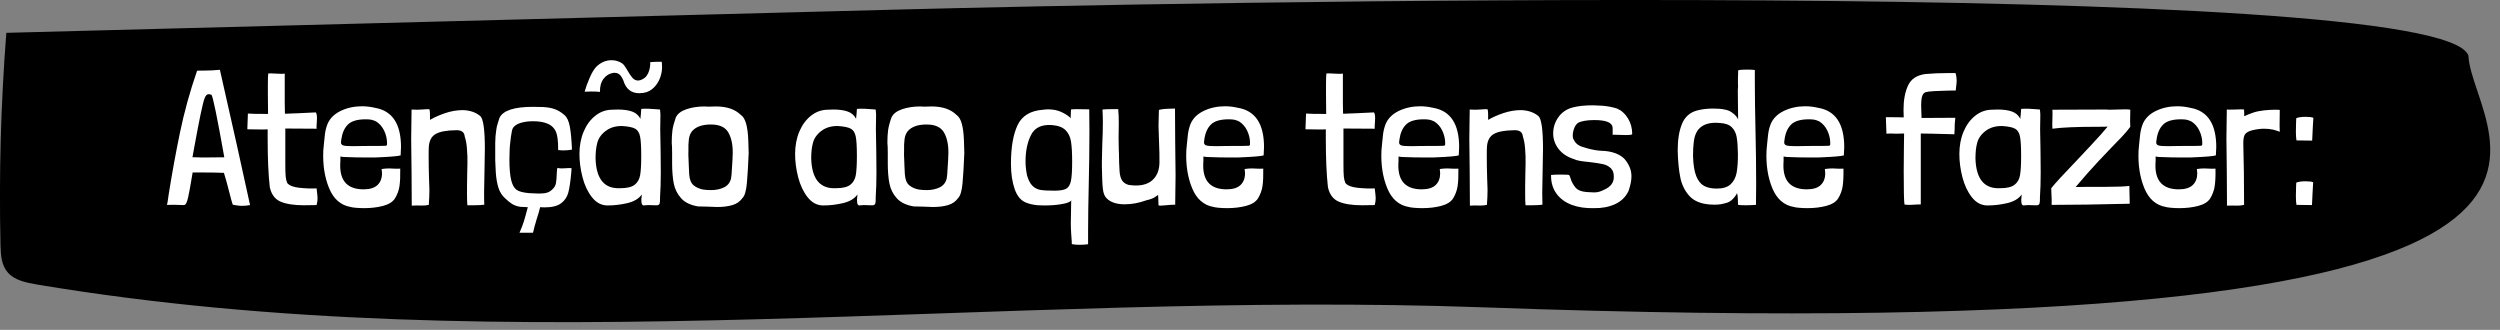 <?xml version="1.0" encoding="UTF-8" standalone="no"?>
<!DOCTYPE svg PUBLIC "-//W3C//DTD SVG 1.1//EN" "http://www.w3.org/Graphics/SVG/1.1/DTD/svg11.dtd">
<svg width="100%" height="100%" viewBox="0 0 144 19" version="1.1" xmlns="http://www.w3.org/2000/svg" xmlns:xlink="http://www.w3.org/1999/xlink" xml:space="preserve" xmlns:serif="http://www.serif.com/" style="fill-rule:evenodd;clip-rule:evenodd;stroke-linejoin:round;stroke-miterlimit:2;">
    <rect x="0" y="0" width="144" height="19" fill="#808080" stroke="none"/>
    <g transform="matrix(1,0,0,1,-1204.55,-283.778)">
        <g transform="matrix(1,0,0,1,797.244,0)">
            <g transform="matrix(1,0,0,1,549.486,300.191)">
                <path d="M0,-13.211C0.225,-8.439 14.19,3.854 -56.726,1.29C-84.541,0.284 -112.652,4.563 -140.037,-0.023C-140.651,-0.126 -141.316,-0.259 -141.715,-0.699C-142.102,-1.125 -142.137,-1.727 -142.15,-2.282C-142.244,-6.364 -142.132,-10.45 -141.815,-14.522L-90.146,-15.87C-76.215,-16.233 -1.583,-17.774 0,-13.211" style="fill-rule:nonzero;"/>
            </g>
        </g>
        <g transform="matrix(1,0,0,1,797.244,0)">
            <path d="M419.972,287.799C419.662,287.828 419.364,287.843 419.077,287.843L418.833,287.843C418.76,287.843 418.701,287.847 418.657,287.854C418.244,289.048 417.914,290.243 417.667,291.44C417.421,292.638 417.205,293.818 417.021,294.982C416.977,295.329 416.944,295.524 416.921,295.568L416.921,295.579L417.043,295.579C417.227,295.572 417.391,295.572 417.535,295.579C417.678,295.587 417.776,295.59 417.828,295.59C417.887,295.59 417.923,295.587 417.938,295.579C418.012,295.565 418.078,295.426 418.137,295.165C418.196,294.903 418.259,294.57 418.325,294.165C418.377,293.87 418.402,293.719 418.402,293.712L418.867,293.712C419.419,293.712 419.865,293.719 420.204,293.734C420.292,294.014 420.392,294.371 420.502,294.806C420.591,295.167 420.661,295.421 420.712,295.568L420.723,295.568C420.775,295.583 420.859,295.598 420.977,295.612C421.066,295.627 421.151,295.635 421.232,295.635C421.394,295.635 421.552,295.62 421.707,295.59L421.707,295.579C421.279,293.597 420.701,291.004 419.972,287.799ZM418.966,292.85C418.878,292.842 418.76,292.838 418.612,292.838L418.391,292.838L418.491,292.286C418.631,291.52 418.752,290.886 418.855,290.385C418.959,289.884 419.04,289.562 419.099,289.418C419.158,289.274 419.231,289.203 419.32,289.203C419.364,289.203 419.419,289.214 419.485,289.236C419.566,289.317 419.813,290.518 420.226,292.838C419.857,292.846 419.438,292.85 418.966,292.85Z" style="fill:white;fill-rule:nonzero;"/>
            <path d="M423.707,288.02C423.67,288.027 423.611,288.031 423.53,288.031L423.232,288.02C423.018,288.005 422.86,288.002 422.757,288.009C422.742,288.134 422.735,288.352 422.735,288.661L422.735,289.18L422.746,290.341C422.134,290.341 421.747,290.333 421.585,290.319L421.552,291.225L422.392,291.236C422.569,291.236 422.679,291.232 422.723,291.225L422.723,291.755C422.723,292.905 422.764,293.837 422.845,294.551C422.933,294.971 423.14,295.251 423.464,295.391C423.788,295.531 424.238,295.601 424.812,295.601C425.144,295.601 425.387,295.598 425.542,295.59C425.578,295.458 425.597,295.325 425.597,295.192C425.597,295.111 425.578,294.924 425.542,294.629C425.247,294.644 424.921,294.633 424.564,294.596C424.206,294.559 423.969,294.467 423.851,294.319C423.807,294.216 423.777,294.095 423.762,293.955C423.748,293.815 423.74,293.579 423.74,293.247L423.74,291.181C424.138,291.188 424.739,291.192 425.542,291.192C425.534,291.118 425.538,291 425.553,290.838L425.564,290.584C425.564,290.422 425.542,290.311 425.497,290.252C424.79,290.289 424.197,290.315 423.718,290.33L423.707,289.711L423.707,288.02Z" style="fill:white;fill-rule:nonzero;"/>
            <path d="M426.912,292.794C427,292.816 427.137,292.827 427.321,292.827C427.601,292.842 428.032,292.85 428.614,292.85C428.887,292.85 429.063,292.846 429.144,292.838C429.83,292.809 430.242,292.772 430.382,292.728C430.397,292.522 430.404,292.363 430.404,292.253C430.404,290.912 429.903,290.157 428.901,289.987C428.643,289.928 428.397,289.899 428.161,289.899C427.711,289.899 427.303,289.987 426.934,290.164C426.566,290.341 426.312,290.591 426.172,290.916C426.098,291.107 426.048,291.302 426.022,291.501C425.997,291.7 425.976,291.894 425.962,292.081C425.947,292.269 425.936,292.393 425.928,292.452C425.892,293.262 426.002,293.982 426.26,294.612C426.518,295.242 426.934,295.605 427.509,295.701C427.546,295.716 427.64,295.73 427.791,295.745C427.942,295.76 428.106,295.767 428.282,295.767C428.673,295.767 429.032,295.725 429.36,295.64C429.688,295.555 429.918,295.413 430.051,295.215C430.191,294.986 430.279,294.747 430.316,294.496C430.353,294.246 430.367,293.91 430.36,293.491C430.279,293.498 430.207,293.5 430.145,293.496C430.082,293.492 430.029,293.491 429.984,293.491C429.925,293.483 429.837,293.479 429.719,293.479C429.586,293.479 429.443,293.491 429.288,293.513C429.303,293.631 429.31,293.712 429.31,293.756C429.31,294.043 429.224,294.27 429.05,294.435C428.877,294.601 428.61,294.684 428.249,294.684C427.35,294.684 426.901,294.227 426.901,293.314L426.912,292.993L426.912,292.794ZM429.598,292.087C429.598,292.116 429.592,292.137 429.581,292.148C429.57,292.159 429.546,292.168 429.509,292.175C429.421,292.183 429.023,292.186 428.316,292.186C428.124,292.194 427.892,292.197 427.619,292.197C427.339,292.197 427.157,292.183 427.072,292.153C426.988,292.124 426.945,292.065 426.945,291.976C426.945,291.947 426.953,291.888 426.967,291.8C427.019,291.431 427.146,291.148 427.349,290.949C427.551,290.75 427.892,290.65 428.371,290.65C428.496,290.65 428.599,290.658 428.68,290.672C428.761,290.687 428.857,290.72 428.968,290.772C429.167,290.897 429.319,291.07 429.426,291.291C429.533,291.512 429.59,291.737 429.598,291.965L429.598,292.087Z" style="fill:white;fill-rule:nonzero;"/>
            <path d="M432.051,290.098C432.051,290.076 432.014,290.065 431.94,290.065C431.882,290.065 431.823,290.068 431.764,290.076C431.705,290.083 431.653,290.087 431.609,290.087C431.535,290.094 431.439,290.098 431.322,290.098C431.204,290.098 431.101,290.094 431.012,290.087C430.997,290.853 430.99,291.413 430.99,291.766C430.99,292.201 430.997,292.853 431.012,293.723L431.023,295.623C431.089,295.616 431.182,295.612 431.299,295.612C431.358,295.612 431.456,295.614 431.592,295.618C431.729,295.622 431.867,295.609 432.007,295.579L432.007,295.535C432.029,295.248 432.04,294.968 432.04,294.695C432.04,294.563 432.033,294.356 432.018,294.076C432.003,293.605 431.996,293.163 431.996,292.75C431.996,292.485 431.999,292.304 432.007,292.209C432.036,291.862 432.171,291.623 432.41,291.49C432.65,291.358 433.023,291.288 433.532,291.28C433.871,291.258 434.051,291.376 434.073,291.634C434.14,291.833 434.182,292.061 434.2,292.319C434.219,292.577 434.228,292.728 434.228,292.772C434.235,292.978 434.232,293.321 434.217,293.8L434.206,294.507L434.206,294.982C434.206,295.277 434.213,295.483 434.228,295.601L434.593,295.601C434.858,295.601 435.061,295.59 435.201,295.568C435.193,295.428 435.19,295.196 435.19,294.872C435.19,294.621 435.197,294.216 435.212,293.656C435.226,293.067 435.234,292.632 435.234,292.352C435.234,291.247 435.145,290.617 434.969,290.462C434.711,290.249 434.379,290.135 433.974,290.12C433.635,290.12 433.296,290.177 432.957,290.291C432.618,290.405 432.324,290.536 432.073,290.683L432.073,290.407C432.073,290.282 432.066,290.179 432.051,290.098Z" style="fill:white;fill-rule:nonzero;"/>
            <path d="M439.411,293.479C439.411,293.487 439.408,293.494 439.4,293.502C439.393,293.509 439.385,293.586 439.378,293.734C439.371,293.992 439.354,294.19 439.328,294.33C439.303,294.47 439.231,294.592 439.113,294.695C439.024,294.784 438.923,294.844 438.809,294.877C438.695,294.911 438.542,294.927 438.35,294.927C438.269,294.927 438.089,294.92 437.809,294.905C437.448,294.876 437.199,294.811 437.063,294.712C436.927,294.612 436.825,294.437 436.759,294.187C436.685,293.899 436.648,293.498 436.648,292.982C436.648,292.547 436.667,292.194 436.704,291.921L436.737,291.645C436.774,291.38 436.81,291.218 436.847,291.159C436.928,291.026 437.074,290.927 437.284,290.86C437.494,290.794 437.731,290.761 437.997,290.761C438.269,290.761 438.505,290.79 438.704,290.849C438.977,290.93 439.172,291.078 439.29,291.291C439.408,291.505 439.463,291.881 439.455,292.419C439.559,292.433 439.658,292.441 439.754,292.441C439.938,292.441 440.104,292.426 440.251,292.396C440.229,291.844 440.189,291.405 440.13,291.081C440.071,290.757 439.968,290.532 439.82,290.407C439.636,290.245 439.45,290.131 439.262,290.065C439.074,289.998 438.851,289.958 438.593,289.943C438.476,289.936 438.277,289.932 437.997,289.932C436.914,289.932 436.273,290.146 436.074,290.573C436.066,290.602 436.037,290.696 435.985,290.855C435.934,291.013 435.904,291.137 435.897,291.225C435.853,291.49 435.831,291.755 435.831,292.021L435.831,293.015L435.864,293.712C435.886,294.043 435.936,294.334 436.013,294.585C436.09,294.835 436.221,295.041 436.405,295.203C436.545,295.343 436.68,295.452 436.809,295.53C436.938,295.607 437.09,295.66 437.267,295.69L437.709,295.712C437.606,296.102 437.527,296.384 437.472,296.557C437.416,296.73 437.337,296.935 437.234,297.171L437.234,297.182L438.008,297.182C438.045,297.005 438.118,296.732 438.229,296.364C438.31,296.128 438.372,295.911 438.417,295.712C438.483,295.719 438.568,295.723 438.671,295.723C439.098,295.723 439.417,295.644 439.627,295.485C439.837,295.327 439.975,295.121 440.041,294.866C440.108,294.612 440.163,294.246 440.207,293.767C440.207,293.7 440.214,293.601 440.229,293.468C440.207,293.461 440.166,293.457 440.108,293.457C440.041,293.457 439.968,293.461 439.886,293.468C439.805,293.476 439.728,293.479 439.654,293.479C439.559,293.479 439.478,293.468 439.411,293.446L439.411,293.479Z" style="fill:white;fill-rule:nonzero;"/>
            <path d="M441.865,289.059C441.857,288.757 441.925,288.51 442.069,288.318C442.213,288.127 442.399,288.013 442.627,287.976C442.767,287.961 442.881,287.987 442.97,288.053C443.058,288.119 443.139,288.241 443.213,288.418C443.36,288.904 443.666,289.147 444.13,289.147C444.182,289.147 444.267,289.14 444.384,289.125C444.613,289.088 444.812,288.983 444.981,288.81C445.151,288.637 445.274,288.431 445.351,288.191C445.429,287.952 445.456,287.714 445.434,287.478L445.423,287.346L445.412,287.335C445.118,287.335 444.9,287.342 444.76,287.357C444.768,287.585 444.727,287.799 444.639,287.998C444.55,288.197 444.399,288.329 444.186,288.396C444.127,288.411 444.086,288.418 444.064,288.418C443.939,288.418 443.83,288.366 443.738,288.263C443.646,288.16 443.548,288.016 443.445,287.832C443.423,287.795 443.381,287.727 443.318,287.628C443.255,287.528 443.195,287.46 443.136,287.423C442.951,287.305 442.752,287.246 442.539,287.246C442.2,287.246 441.902,287.375 441.644,287.633C441.518,287.766 441.391,287.981 441.262,288.28C441.133,288.578 441.04,288.838 440.981,289.059C441.076,289.051 441.209,289.048 441.378,289.048C441.555,289.048 441.717,289.055 441.865,289.07L441.865,289.059ZM444.384,290.042C444.289,290.042 444.241,290.05 444.241,290.065C444.241,290.123 444.233,290.227 444.219,290.374C444.204,290.477 444.197,290.562 444.197,290.628C444.093,290.422 443.933,290.28 443.716,290.203C443.498,290.125 443.224,290.087 442.892,290.087L442.539,290.098C442.193,290.105 441.878,290.221 441.594,290.446C441.31,290.671 441.087,290.974 440.925,291.358C440.763,291.741 440.682,292.172 440.682,292.651C440.682,293.085 440.741,293.531 440.859,293.988C440.977,294.445 441.159,294.83 441.406,295.143C441.653,295.456 441.953,295.612 442.307,295.612C442.675,295.612 443.051,295.568 443.434,295.48C443.817,295.391 444.097,295.226 444.274,294.982C444.274,295.034 444.268,295.097 444.257,295.17C444.246,295.244 444.244,295.31 444.252,295.369C444.252,295.509 444.289,295.59 444.362,295.612C444.399,295.612 444.44,295.609 444.484,295.601C444.528,295.594 444.58,295.59 444.639,295.59L444.992,295.601L445.18,295.601C445.246,295.587 445.287,295.55 445.302,295.491C445.316,295.432 445.324,295.366 445.324,295.292L445.324,295.148C445.353,294.714 445.368,294.231 445.368,293.7L445.357,292.463C445.342,291.918 445.335,291.505 445.335,291.225C445.335,290.886 445.339,290.632 445.346,290.462L445.346,290.352C445.346,290.293 445.339,290.205 445.324,290.087L445.036,290.065C444.771,290.042 444.554,290.035 444.384,290.042ZM443.147,291.037C443.5,291.059 443.749,291.111 443.893,291.192C444.036,291.273 444.13,291.422 444.174,291.639C444.219,291.857 444.241,292.231 444.241,292.761C444.241,293.247 444.221,293.612 444.18,293.855C444.139,294.098 444.034,294.286 443.865,294.419C443.696,294.551 443.423,294.618 443.047,294.618C442.126,294.669 441.647,294.102 441.611,292.916C441.611,292.555 441.64,292.267 441.699,292.054C441.758,291.774 441.918,291.533 442.18,291.33C442.441,291.127 442.764,291.03 443.147,291.037Z" style="fill:white;fill-rule:nonzero;"/>
            <path d="M445.998,291.999C446.013,292.124 446.02,292.323 446.02,292.595L446.02,293.17C446.02,293.627 446.051,294.017 446.114,294.341C446.177,294.666 446.317,294.949 446.534,295.192C446.751,295.436 447.077,295.594 447.512,295.668L448.02,295.679C448.286,295.693 448.485,295.701 448.617,295.701C448.956,295.701 449.249,295.664 449.496,295.59C449.743,295.517 449.936,295.38 450.076,295.181C450.201,295.056 450.284,294.776 450.325,294.341C450.365,293.907 450.4,293.321 450.43,292.584C450.43,292.518 450.422,292.28 450.408,291.871C450.393,291.463 450.35,291.137 450.28,290.893C450.21,290.65 450.109,290.485 449.976,290.396C449.645,290.072 449.17,289.91 448.551,289.91L448.109,289.921C448.013,289.921 447.939,289.917 447.888,289.91C447.505,289.91 447.157,289.963 446.843,290.07C446.53,290.177 446.326,290.337 446.23,290.551C446.127,290.846 446.062,291.092 446.037,291.291C446.011,291.49 445.998,291.726 445.998,291.999ZM448.252,290.949C448.739,290.949 449.07,291.096 449.247,291.391C449.424,291.685 449.512,292.076 449.512,292.562C449.512,292.746 449.494,293.096 449.457,293.612C449.457,293.723 449.442,293.874 449.413,294.065C449.354,294.301 449.218,294.47 449.004,294.574C448.79,294.677 448.54,294.728 448.252,294.728C448.098,294.728 447.947,294.717 447.799,294.695C447.578,294.651 447.396,294.568 447.252,294.446C447.109,294.325 447.026,294.117 447.004,293.822L446.982,293.358C446.982,293.255 446.976,293.111 446.965,292.927C446.954,292.743 446.952,292.595 446.959,292.485C446.952,292.197 446.961,291.964 446.987,291.783C447.013,291.603 447.074,291.453 447.169,291.335C447.39,291.078 447.751,290.949 448.252,290.949Z" style="fill:white;fill-rule:nonzero;"/>
            <path d="M456.806,290.042C456.711,290.042 456.663,290.05 456.663,290.065C456.663,290.123 456.655,290.227 456.641,290.374C456.626,290.477 456.618,290.562 456.618,290.628C456.515,290.422 456.355,290.28 456.138,290.203C455.92,290.125 455.646,290.087 455.314,290.087L454.961,290.098C454.614,290.105 454.299,290.221 454.016,290.446C453.732,290.671 453.509,290.974 453.347,291.358C453.185,291.741 453.104,292.172 453.104,292.651C453.104,293.085 453.163,293.531 453.281,293.988C453.399,294.445 453.581,294.83 453.828,295.143C454.075,295.456 454.375,295.612 454.729,295.612C455.097,295.612 455.473,295.568 455.856,295.48C456.239,295.391 456.519,295.226 456.696,294.982C456.696,295.034 456.69,295.097 456.679,295.17C456.668,295.244 456.666,295.31 456.674,295.369C456.674,295.509 456.711,295.59 456.784,295.612C456.821,295.612 456.862,295.609 456.906,295.601C456.95,295.594 457.002,295.59 457.061,295.59L457.414,295.601L457.602,295.601C457.668,295.587 457.709,295.55 457.724,295.491C457.738,295.432 457.746,295.366 457.746,295.292L457.746,295.148C457.775,294.714 457.79,294.231 457.79,293.7L457.779,292.463C457.764,291.918 457.757,291.505 457.757,291.225C457.757,290.886 457.76,290.632 457.768,290.462L457.768,290.352C457.768,290.293 457.76,290.205 457.746,290.087L457.458,290.065C457.193,290.042 456.976,290.035 456.806,290.042ZM455.569,291.037C455.922,291.059 456.171,291.111 456.315,291.192C456.458,291.273 456.552,291.422 456.596,291.639C456.641,291.857 456.663,292.231 456.663,292.761C456.663,293.247 456.642,293.612 456.602,293.855C456.561,294.098 456.456,294.286 456.287,294.419C456.117,294.551 455.845,294.618 455.469,294.618C454.548,294.669 454.069,294.102 454.032,292.916C454.032,292.555 454.062,292.267 454.121,292.054C454.18,291.774 454.34,291.533 454.602,291.33C454.863,291.127 455.185,291.03 455.569,291.037Z" style="fill:white;fill-rule:nonzero;"/>
            <path d="M458.42,291.999C458.435,292.124 458.442,292.323 458.442,292.595L458.442,293.17C458.442,293.627 458.473,294.017 458.536,294.341C458.599,294.666 458.738,294.949 458.956,295.192C459.173,295.436 459.499,295.594 459.934,295.668L460.442,295.679C460.708,295.693 460.906,295.701 461.039,295.701C461.378,295.701 461.671,295.664 461.918,295.59C462.164,295.517 462.358,295.38 462.498,295.181C462.623,295.056 462.706,294.776 462.747,294.341C462.787,293.907 462.822,293.321 462.851,292.584C462.851,292.518 462.844,292.28 462.829,291.871C462.815,291.463 462.772,291.137 462.702,290.893C462.632,290.65 462.531,290.485 462.398,290.396C462.067,290.072 461.592,289.91 460.973,289.91L460.531,289.921C460.435,289.921 460.361,289.917 460.31,289.91C459.927,289.91 459.578,289.963 459.265,290.07C458.952,290.177 458.748,290.337 458.652,290.551C458.549,290.846 458.484,291.092 458.459,291.291C458.433,291.49 458.42,291.726 458.42,291.999ZM460.674,290.949C461.161,290.949 461.492,291.096 461.669,291.391C461.846,291.685 461.934,292.076 461.934,292.562C461.934,292.746 461.916,293.096 461.879,293.612C461.879,293.723 461.864,293.874 461.835,294.065C461.776,294.301 461.64,294.47 461.426,294.574C461.212,294.677 460.962,294.728 460.674,294.728C460.52,294.728 460.369,294.717 460.221,294.695C460,294.651 459.818,294.568 459.674,294.446C459.531,294.325 459.448,294.117 459.426,293.822L459.403,293.358C459.403,293.255 459.398,293.111 459.387,292.927C459.376,292.743 459.374,292.595 459.381,292.485C459.374,292.197 459.383,291.964 459.409,291.783C459.435,291.603 459.496,291.453 459.591,291.335C459.812,291.078 460.173,290.949 460.674,290.949Z" style="fill:white;fill-rule:nonzero;"/>
            <path d="M469.007,295.303C468.992,295.391 468.83,295.465 468.521,295.524C468.211,295.583 467.869,295.612 467.493,295.612C467.309,295.612 467.176,295.609 467.095,295.601C466.837,295.579 466.616,295.531 466.432,295.458C466.123,295.347 465.896,295.086 465.753,294.673C465.609,294.26 465.537,293.774 465.537,293.214C465.537,292.271 465.664,291.529 465.918,290.987C466.172,290.446 466.664,290.149 467.394,290.098C467.512,290.083 467.607,290.076 467.681,290.076C467.983,290.076 468.252,290.135 468.488,290.252C468.598,290.304 468.703,290.365 468.803,290.435C468.902,290.505 468.959,290.558 468.974,290.595L468.985,290.341C468.985,290.282 468.987,290.225 468.991,290.17C468.994,290.114 469,290.083 469.007,290.076C469.073,290.068 469.18,290.065 469.328,290.065L470.046,290.076C470.053,290.341 470.057,290.746 470.057,291.291C470.057,291.881 470.053,292.409 470.046,292.877C470.039,293.345 470.031,293.741 470.024,294.065C469.994,295.406 469.98,296.423 469.98,297.115L469.98,297.845C469.832,297.867 469.674,297.878 469.504,297.878C469.387,297.878 469.28,297.872 469.184,297.861C469.088,297.85 469.04,297.837 469.04,297.823L469.04,297.701L469.007,297.248C468.992,297.012 468.985,296.813 468.985,296.651L469.007,295.303ZM468.035,294.761C468.351,294.761 468.578,294.725 468.714,294.651C468.851,294.577 468.943,294.428 468.991,294.203C469.038,293.979 469.062,293.605 469.062,293.082C469.062,292.588 469.04,292.205 468.996,291.932C468.952,291.66 468.847,291.44 468.681,291.275C468.515,291.109 468.256,291.011 467.902,290.982C467.313,290.938 466.911,291.125 466.697,291.545C466.484,291.965 466.377,292.477 466.377,293.082C466.377,293.332 466.406,293.601 466.465,293.888C466.546,294.161 466.651,294.36 466.78,294.485C466.909,294.61 467.062,294.688 467.239,294.717C467.416,294.747 467.681,294.761 468.035,294.761Z" style="fill:white;fill-rule:nonzero;"/>
            <path d="M474.036,295.59C474.036,295.612 474.072,295.623 474.146,295.623C474.205,295.623 474.262,295.62 474.317,295.612C474.373,295.605 474.419,295.601 474.456,295.601C474.654,295.579 474.835,295.568 474.997,295.568C475.012,294.802 475.019,294.242 475.019,293.888C475.019,293.454 475.012,292.802 474.997,291.932L474.986,290.031C474.876,290.039 474.743,290.042 474.588,290.042C474.566,290.042 474.502,290.046 474.395,290.053C474.288,290.061 474.176,290.079 474.058,290.109L474.058,290.153C474.043,290.521 474.036,290.805 474.036,291.004C474.036,291.114 474.043,291.347 474.058,291.7C474.087,292.4 474.098,292.883 474.091,293.148C474.084,293.553 473.964,293.874 473.732,294.109C473.5,294.345 473.166,294.463 472.732,294.463C472.606,294.463 472.47,294.452 472.323,294.43C472.153,294.386 472.026,294.301 471.941,294.176C471.857,294.05 471.807,293.866 471.792,293.623C471.77,293.269 471.759,292.96 471.759,292.695L471.748,292.385C471.741,292.253 471.737,292.039 471.737,291.744L471.748,290.849C471.748,290.547 471.737,290.286 471.715,290.065L471.35,290.065C471.122,290.065 470.941,290.072 470.809,290.087C470.823,290.367 470.831,290.602 470.831,290.794C470.831,291.192 470.82,291.612 470.798,292.054C470.783,292.496 470.775,292.831 470.775,293.06L470.775,293.402C470.783,293.977 470.801,294.395 470.831,294.656C470.86,294.918 470.938,295.104 471.063,295.215C471.291,295.436 471.634,295.546 472.091,295.546C472.496,295.546 472.912,295.469 473.339,295.314C473.568,295.262 473.734,295.2 473.837,295.126C473.94,295.052 473.999,295.012 474.014,295.005C474.021,295.071 474.025,295.15 474.025,295.242C474.025,295.334 474.028,295.45 474.036,295.59Z" style="fill:white;fill-rule:nonzero;"/>
            <path d="M476.622,292.794C476.71,292.816 476.846,292.827 477.031,292.827C477.311,292.842 477.742,292.85 478.324,292.85C478.596,292.85 478.773,292.846 478.854,292.838C479.539,292.809 479.952,292.772 480.092,292.728C480.107,292.522 480.114,292.363 480.114,292.253C480.114,290.912 479.613,290.157 478.611,289.987C478.353,289.928 478.106,289.899 477.87,289.899C477.421,289.899 477.012,289.987 476.644,290.164C476.275,290.341 476.021,290.591 475.881,290.916C475.808,291.107 475.758,291.302 475.732,291.501C475.706,291.7 475.686,291.894 475.671,292.081C475.656,292.269 475.645,292.393 475.638,292.452C475.601,293.262 475.712,293.982 475.97,294.612C476.227,295.242 476.644,295.605 477.218,295.701C477.255,295.716 477.349,295.73 477.5,295.745C477.651,295.76 477.815,295.767 477.992,295.767C478.383,295.767 478.742,295.725 479.07,295.64C479.397,295.555 479.628,295.413 479.76,295.215C479.9,294.986 479.989,294.747 480.026,294.496C480.062,294.246 480.077,293.91 480.07,293.491C479.989,293.498 479.917,293.5 479.854,293.496C479.792,293.492 479.738,293.491 479.694,293.491C479.635,293.483 479.547,293.479 479.429,293.479C479.296,293.479 479.152,293.491 478.998,293.513C479.012,293.631 479.02,293.712 479.02,293.756C479.02,294.043 478.933,294.27 478.76,294.435C478.587,294.601 478.32,294.684 477.959,294.684C477.06,294.684 476.611,294.227 476.611,293.314L476.622,292.993L476.622,292.794ZM479.307,292.087C479.307,292.116 479.302,292.137 479.291,292.148C479.28,292.159 479.256,292.168 479.219,292.175C479.13,292.183 478.732,292.186 478.025,292.186C477.834,292.194 477.602,292.197 477.329,292.197C477.049,292.197 476.867,292.183 476.782,292.153C476.697,292.124 476.655,292.065 476.655,291.976C476.655,291.947 476.662,291.888 476.677,291.8C476.728,291.431 476.856,291.148 477.058,290.949C477.261,290.75 477.602,290.65 478.08,290.65C478.206,290.65 478.309,290.658 478.39,290.672C478.471,290.687 478.567,290.72 478.677,290.772C478.876,290.897 479.029,291.07 479.136,291.291C479.243,291.512 479.3,291.737 479.307,291.965L479.307,292.087Z" style="fill:white;fill-rule:nonzero;"/>
            <path d="M484.656,288.02C484.619,288.027 484.56,288.031 484.479,288.031L484.181,288.02C483.967,288.005 483.809,288.002 483.706,288.009C483.691,288.134 483.684,288.352 483.684,288.661L483.684,289.18L483.695,290.341C483.083,290.341 482.696,290.333 482.534,290.319L482.501,291.225L483.341,291.236C483.518,291.236 483.628,291.232 483.673,291.225L483.673,291.755C483.673,292.905 483.713,293.837 483.794,294.551C483.882,294.971 484.089,295.251 484.413,295.391C484.737,295.531 485.187,295.601 485.761,295.601C486.093,295.601 486.336,295.598 486.491,295.59C486.527,295.458 486.546,295.325 486.546,295.192C486.546,295.111 486.527,294.924 486.491,294.629C486.196,294.644 485.87,294.633 485.513,294.596C485.155,294.559 484.918,294.467 484.8,294.319C484.756,294.216 484.726,294.095 484.711,293.955C484.697,293.815 484.689,293.579 484.689,293.247L484.689,291.181C485.087,291.188 485.688,291.192 486.491,291.192C486.483,291.118 486.487,291 486.502,290.838L486.513,290.584C486.513,290.422 486.491,290.311 486.446,290.252C485.739,290.289 485.146,290.315 484.667,290.33L484.656,289.711L484.656,288.02Z" style="fill:white;fill-rule:nonzero;"/>
            <path d="M487.861,292.794C487.949,292.816 488.086,292.827 488.27,292.827C488.55,292.842 488.981,292.85 489.563,292.85C489.836,292.85 490.012,292.846 490.093,292.838C490.779,292.809 491.191,292.772 491.331,292.728C491.346,292.522 491.353,292.363 491.353,292.253C491.353,290.912 490.852,290.157 489.85,289.987C489.592,289.928 489.346,289.899 489.11,289.899C488.66,289.899 488.252,289.987 487.883,290.164C487.515,290.341 487.261,290.591 487.121,290.916C487.047,291.107 486.997,291.302 486.971,291.501C486.946,291.7 486.925,291.894 486.911,292.081C486.896,292.269 486.885,292.393 486.877,292.452C486.841,293.262 486.951,293.982 487.209,294.612C487.467,295.242 487.883,295.605 488.458,295.701C488.495,295.716 488.589,295.73 488.74,295.745C488.891,295.76 489.055,295.767 489.231,295.767C489.622,295.767 489.981,295.725 490.309,295.64C490.637,295.555 490.867,295.413 491,295.215C491.14,294.986 491.228,294.747 491.265,294.496C491.302,294.246 491.316,293.91 491.309,293.491C491.228,293.498 491.156,293.5 491.094,293.496C491.031,293.492 490.978,293.491 490.933,293.491C490.874,293.483 490.786,293.479 490.668,293.479C490.536,293.479 490.392,293.491 490.237,293.513C490.252,293.631 490.259,293.712 490.259,293.756C490.259,294.043 490.173,294.27 490,294.435C489.826,294.601 489.559,294.684 489.198,294.684C488.299,294.684 487.85,294.227 487.85,293.314L487.861,292.993L487.861,292.794ZM490.547,292.087C490.547,292.116 490.541,292.137 490.53,292.148C490.519,292.159 490.495,292.168 490.458,292.175C490.37,292.183 489.972,292.186 489.265,292.186C489.073,292.194 488.841,292.197 488.568,292.197C488.288,292.197 488.106,292.183 488.021,292.153C487.937,292.124 487.894,292.065 487.894,291.976C487.894,291.947 487.902,291.888 487.916,291.8C487.968,291.431 488.095,291.148 488.298,290.949C488.5,290.75 488.841,290.65 489.32,290.65C489.445,290.65 489.548,290.658 489.629,290.672C489.71,290.687 489.806,290.72 489.917,290.772C490.116,290.897 490.268,291.07 490.375,291.291C490.482,291.512 490.539,291.737 490.547,291.965L490.547,292.087Z" style="fill:white;fill-rule:nonzero;"/>
            <path d="M493,290.098C493,290.076 492.963,290.065 492.889,290.065C492.831,290.065 492.772,290.068 492.713,290.076C492.654,290.083 492.602,290.087 492.558,290.087C492.484,290.094 492.388,290.098 492.271,290.098C492.153,290.098 492.05,290.094 491.961,290.087C491.946,290.853 491.939,291.413 491.939,291.766C491.939,292.201 491.946,292.853 491.961,293.723L491.972,295.623C492.039,295.616 492.131,295.612 492.248,295.612C492.307,295.612 492.405,295.614 492.541,295.618C492.678,295.622 492.816,295.609 492.956,295.579L492.956,295.535C492.978,295.248 492.989,294.968 492.989,294.695C492.989,294.563 492.982,294.356 492.967,294.076C492.952,293.605 492.945,293.163 492.945,292.75C492.945,292.485 492.948,292.304 492.956,292.209C492.985,291.862 493.12,291.623 493.359,291.49C493.599,291.358 493.973,291.288 494.481,291.28C494.82,291.258 495,291.376 495.022,291.634C495.089,291.833 495.131,292.061 495.15,292.319C495.168,292.577 495.177,292.728 495.177,292.772C495.184,292.978 495.181,293.321 495.166,293.8L495.155,294.507L495.155,294.982C495.155,295.277 495.162,295.483 495.177,295.601L495.542,295.601C495.807,295.601 496.01,295.59 496.15,295.568C496.142,295.428 496.139,295.196 496.139,294.872C496.139,294.621 496.146,294.216 496.161,293.656C496.175,293.067 496.183,292.632 496.183,292.352C496.183,291.247 496.094,290.617 495.918,290.462C495.66,290.249 495.328,290.135 494.923,290.12C494.584,290.12 494.245,290.177 493.906,290.291C493.567,290.405 493.273,290.536 493.022,290.683L493.022,290.407C493.022,290.282 493.015,290.179 493,290.098Z" style="fill:white;fill-rule:nonzero;"/>
            <path d="M501.322,291.501C501.322,291.17 501.241,290.869 501.079,290.601C500.917,290.332 500.707,290.142 500.449,290.031C500.176,289.943 499.881,289.888 499.565,289.866C499.344,289.851 499.178,289.844 499.067,289.844C498.596,289.844 498.209,289.884 497.907,289.965C497.553,290.053 497.275,290.24 497.072,290.523C496.87,290.807 496.769,291.122 496.769,291.468C496.769,291.785 496.87,292.078 497.072,292.347C497.275,292.616 497.568,292.813 497.951,292.938C498.062,292.99 498.187,293.026 498.327,293.048C498.467,293.071 498.651,293.093 498.879,293.115C499.196,293.152 499.447,293.19 499.631,293.231C499.815,293.271 499.968,293.351 500.09,293.468C500.211,293.586 500.268,293.752 500.261,293.966C500.268,294.29 500.084,294.537 499.708,294.706C499.583,294.765 499.482,294.806 499.404,294.828C499.327,294.85 499.229,294.861 499.111,294.861C499.067,294.861 498.927,294.854 498.692,294.839C498.389,294.817 498.176,294.728 498.051,294.574C497.925,294.419 497.839,294.266 497.791,294.115C497.743,293.964 497.712,293.881 497.697,293.866C497.675,293.844 497.52,293.833 497.233,293.833C496.975,293.833 496.78,293.84 496.647,293.855L496.647,293.91C496.647,294.301 496.75,294.64 496.956,294.927C497.163,295.215 497.454,295.43 497.829,295.574C498.205,295.717 498.64,295.782 499.134,295.767C499.583,295.774 499.985,295.697 500.338,295.535C500.692,295.373 500.95,295.119 501.112,294.772C501.222,294.448 501.278,294.172 501.278,293.944C501.278,293.759 501.246,293.588 501.184,293.43C501.121,293.271 501.023,293.111 500.891,292.949C500.758,292.802 500.576,292.686 500.344,292.601C500.112,292.516 499.845,292.47 499.542,292.463C499.336,292.455 499.089,292.415 498.802,292.341C498.515,292.267 498.334,292.205 498.261,292.153C498.128,292.087 498.021,291.969 497.94,291.8C497.911,291.763 497.896,291.693 497.896,291.59C497.896,291.457 497.922,291.321 497.973,291.181C498.025,291.041 498.098,290.934 498.194,290.86C498.275,290.809 498.399,290.768 498.564,290.739C498.73,290.709 498.916,290.694 499.123,290.694C499.314,290.694 499.458,290.702 499.554,290.717C499.981,290.768 500.195,290.917 500.195,291.164L500.195,291.545C500.231,291.538 500.279,291.536 500.338,291.54C500.397,291.544 500.456,291.545 500.515,291.545C500.603,291.553 500.743,291.557 500.935,291.557C501.193,291.557 501.322,291.538 501.322,291.501Z" style="fill:white;fill-rule:nonzero;"/>
            <path d="M507.422,287.965C507.415,288.038 507.411,288.16 507.411,288.329L507.411,288.562C507.411,288.606 507.413,288.655 507.417,288.711C507.42,288.766 507.419,288.812 507.411,288.849C507.404,288.937 507.402,289.057 507.406,289.208C507.409,289.359 507.411,289.53 507.411,289.722L507.422,290.661C507.415,290.624 507.378,290.564 507.312,290.479C507.245,290.394 507.153,290.313 507.035,290.236C506.918,290.158 506.785,290.109 506.638,290.087C506.483,290.05 506.265,290.031 505.985,290.031C505.639,290.031 505.33,290.068 505.057,290.142C504.645,290.252 504.355,290.508 504.19,290.91C504.024,291.312 503.941,291.822 503.941,292.441C503.956,293.052 504.005,293.57 504.09,293.993C504.175,294.417 504.35,294.774 504.615,295.065C504.88,295.356 505.275,295.52 505.798,295.557C505.857,295.565 505.945,295.568 506.063,295.568C506.306,295.568 506.527,295.535 506.726,295.469C506.851,295.447 506.975,295.377 507.096,295.259C507.218,295.141 507.304,295.023 507.356,294.905C507.393,295.008 507.411,295.156 507.411,295.347C507.411,295.487 507.415,295.565 507.422,295.579C507.518,295.594 507.665,295.601 507.864,295.601C508.019,295.601 508.214,295.594 508.45,295.579C508.457,295.314 508.461,294.909 508.461,294.364C508.461,293.774 508.457,293.249 508.45,292.789C508.443,292.328 508.435,291.932 508.428,291.601C508.398,290.26 508.384,289.239 508.384,288.539L508.384,287.81C508.288,287.795 508.144,287.788 507.953,287.788C507.614,287.788 507.437,287.806 507.422,287.843L507.422,287.965ZM506.35,290.86C506.667,290.875 506.901,290.956 507.052,291.103C507.203,291.251 507.299,291.442 507.339,291.678C507.38,291.914 507.404,292.242 507.411,292.662C507.411,293.104 507.385,293.461 507.334,293.734C507.282,294.006 507.168,294.225 506.991,294.391C506.814,294.557 506.549,294.64 506.195,294.64C505.886,294.64 505.637,294.586 505.45,294.48C505.262,294.373 505.114,294.185 505.007,293.916C504.901,293.647 504.84,293.269 504.825,292.783C504.825,292.459 504.836,292.216 504.858,292.054C504.888,291.641 505.009,291.337 505.223,291.142C505.437,290.947 505.742,290.849 506.14,290.849L506.35,290.86Z" style="fill:white;fill-rule:nonzero;"/>
            <path d="M510.041,292.794C510.13,292.816 510.266,292.827 510.45,292.827C510.73,292.842 511.161,292.85 511.743,292.85C512.016,292.85 512.193,292.846 512.274,292.838C512.959,292.809 513.372,292.772 513.512,292.728C513.526,292.522 513.534,292.363 513.534,292.253C513.534,290.912 513.033,290.157 512.031,289.987C511.773,289.928 511.526,289.899 511.29,289.899C510.841,289.899 510.432,289.987 510.064,290.164C509.695,290.341 509.441,290.591 509.301,290.916C509.227,291.107 509.178,291.302 509.152,291.501C509.126,291.7 509.106,291.894 509.091,292.081C509.076,292.269 509.065,292.393 509.058,292.452C509.021,293.262 509.131,293.982 509.389,294.612C509.647,295.242 510.064,295.605 510.638,295.701C510.675,295.716 510.769,295.73 510.92,295.745C511.071,295.76 511.235,295.767 511.412,295.767C511.802,295.767 512.161,295.725 512.489,295.64C512.817,295.555 513.047,295.413 513.18,295.215C513.32,294.986 513.408,294.747 513.445,294.496C513.482,294.246 513.497,293.91 513.489,293.491C513.408,293.498 513.337,293.5 513.274,293.496C513.211,293.492 513.158,293.491 513.114,293.491C513.055,293.483 512.966,293.479 512.848,293.479C512.716,293.479 512.572,293.491 512.417,293.513C512.432,293.631 512.44,293.712 512.44,293.756C512.44,294.043 512.353,294.27 512.18,294.435C512.007,294.601 511.74,294.684 511.379,294.684C510.48,294.684 510.03,294.227 510.03,293.314L510.041,292.993L510.041,292.794ZM512.727,292.087C512.727,292.116 512.721,292.137 512.71,292.148C512.699,292.159 512.675,292.168 512.639,292.175C512.55,292.183 512.152,292.186 511.445,292.186C511.253,292.194 511.021,292.197 510.749,292.197C510.469,292.197 510.286,292.183 510.202,292.153C510.117,292.124 510.075,292.065 510.075,291.976C510.075,291.947 510.082,291.888 510.097,291.8C510.148,291.431 510.275,291.148 510.478,290.949C510.681,290.75 511.021,290.65 511.5,290.65C511.625,290.65 511.729,290.658 511.81,290.672C511.891,290.687 511.986,290.72 512.097,290.772C512.296,290.897 512.449,291.07 512.556,291.291C512.662,291.512 512.72,291.737 512.727,291.965L512.727,292.087Z" style="fill:white;fill-rule:nonzero;"/>
            <path d="M518.606,291.479L519.877,291.512C519.892,291.343 519.899,291.148 519.899,290.927C519.914,290.713 519.925,290.591 519.932,290.562C519.07,290.562 518.422,290.566 517.987,290.573C517.973,290.205 517.965,289.972 517.965,289.877C517.965,289.597 517.987,289.401 518.032,289.291C518.076,289.18 518.142,289.112 518.231,289.086C518.319,289.061 518.481,289.04 518.717,289.026C519.417,288.996 519.829,288.985 519.955,288.993C519.991,288.698 520.01,288.51 520.01,288.429C520.01,288.274 519.988,288.127 519.944,287.987L519.513,287.987C519.048,287.987 518.614,288.005 518.208,288.042C517.715,288.108 517.381,288.329 517.208,288.705C517.035,289.081 516.949,289.545 516.949,290.098L516.96,290.54C516.82,290.532 516.477,290.529 515.932,290.529L515.965,291.479C516.017,291.472 516.098,291.468 516.208,291.468C516.333,291.468 516.429,291.472 516.495,291.479C516.739,291.479 516.901,291.475 516.982,291.468C516.982,291.8 516.978,292.076 516.971,292.297L516.96,293.634C516.96,294.739 516.974,295.38 517.004,295.557C517.078,295.572 517.173,295.579 517.291,295.579L517.556,295.568C517.704,295.553 517.833,295.55 517.943,295.557L517.943,291.468L518.606,291.479Z" style="fill:white;fill-rule:nonzero;"/>
            <path d="M523.867,290.042C523.771,290.042 523.723,290.05 523.723,290.065C523.723,290.123 523.716,290.227 523.701,290.374C523.686,290.477 523.679,290.562 523.679,290.628C523.576,290.422 523.416,290.28 523.198,290.203C522.981,290.125 522.706,290.087 522.375,290.087L522.021,290.098C521.675,290.105 521.36,290.221 521.076,290.446C520.793,290.671 520.57,290.974 520.408,291.358C520.246,291.741 520.165,292.172 520.165,292.651C520.165,293.085 520.224,293.531 520.341,293.988C520.459,294.445 520.642,294.83 520.888,295.143C521.135,295.456 521.435,295.612 521.789,295.612C522.158,295.612 522.533,295.568 522.916,295.48C523.3,295.391 523.579,295.226 523.756,294.982C523.756,295.034 523.751,295.097 523.74,295.17C523.729,295.244 523.727,295.31 523.734,295.369C523.734,295.509 523.771,295.59 523.845,295.612C523.882,295.612 523.922,295.609 523.966,295.601C524.01,295.594 524.062,295.59 524.121,295.59L524.475,295.601L524.663,295.601C524.729,295.587 524.769,295.55 524.784,295.491C524.799,295.432 524.806,295.366 524.806,295.292L524.806,295.148C524.836,294.714 524.85,294.231 524.85,293.7L524.839,292.463C524.825,291.918 524.817,291.505 524.817,291.225C524.817,290.886 524.821,290.632 524.828,290.462L524.828,290.352C524.828,290.293 524.821,290.205 524.806,290.087L524.519,290.065C524.254,290.042 524.036,290.035 523.867,290.042ZM522.629,291.037C522.983,291.059 523.231,291.111 523.375,291.192C523.519,291.273 523.613,291.422 523.657,291.639C523.701,291.857 523.723,292.231 523.723,292.761C523.723,293.247 523.703,293.612 523.662,293.855C523.622,294.098 523.517,294.286 523.347,294.419C523.178,294.551 522.905,294.618 522.53,294.618C521.609,294.669 521.13,294.102 521.093,292.916C521.093,292.555 521.122,292.267 521.181,292.054C521.24,291.774 521.4,291.533 521.662,291.33C521.924,291.127 522.246,291.03 522.629,291.037Z" style="fill:white;fill-rule:nonzero;"/>
            <path d="M525.525,290.098C525.532,290.282 525.532,290.451 525.525,290.606C525.525,290.658 525.523,290.739 525.519,290.849C525.515,290.96 525.517,291.074 525.525,291.192C526.055,291.118 526.902,291.081 528.066,291.081C528.405,291.081 528.619,291.078 528.707,291.07C528.472,291.358 528.147,291.72 527.735,292.159C527.322,292.597 527.064,292.872 526.961,292.982C526.188,293.785 525.687,294.33 525.458,294.618C525.458,294.772 525.462,294.89 525.469,294.971C525.484,295.17 525.488,295.373 525.48,295.579C526.667,295.579 528.166,295.557 529.978,295.513L529.967,294.994C529.96,294.876 529.956,294.706 529.956,294.485C529.698,294.522 529.256,294.54 528.63,294.54L527.635,294.54C527.245,294.54 526.987,294.544 526.862,294.551C527.326,293.999 527.761,293.507 528.166,293.076C528.571,292.645 528.822,292.382 528.917,292.286C529.138,292.065 529.347,291.849 529.542,291.639C529.737,291.429 529.894,291.243 530.011,291.081C530.004,291.008 530,290.901 530,290.761L530.011,290.098C529.953,290.083 529.857,290.076 529.724,290.076C529.533,290.076 529.382,290.079 529.271,290.087L528.818,290.098L528.597,290.087L525.525,290.098Z" style="fill:white;fill-rule:nonzero;"/>
            <path d="M531.47,292.794C531.559,292.816 531.695,292.827 531.879,292.827C532.159,292.842 532.59,292.85 533.172,292.85C533.445,292.85 533.622,292.846 533.703,292.838C534.388,292.809 534.8,292.772 534.94,292.728C534.955,292.522 534.963,292.363 534.963,292.253C534.963,290.912 534.462,290.157 533.46,289.987C533.202,289.928 532.955,289.899 532.719,289.899C532.27,289.899 531.861,289.987 531.492,290.164C531.124,290.341 530.87,290.591 530.73,290.916C530.656,291.107 530.606,291.302 530.581,291.501C530.555,291.7 530.535,291.894 530.52,292.081C530.505,292.269 530.494,292.393 530.487,292.452C530.45,293.262 530.56,293.982 530.818,294.612C531.076,295.242 531.492,295.605 532.067,295.701C532.104,295.716 532.198,295.73 532.349,295.745C532.5,295.76 532.664,295.767 532.841,295.767C533.231,295.767 533.59,295.725 533.918,295.64C534.246,295.555 534.476,295.413 534.609,295.215C534.749,294.986 534.837,294.747 534.874,294.496C534.911,294.246 534.926,293.91 534.918,293.491C534.837,293.498 534.765,293.5 534.703,293.496C534.64,293.492 534.587,293.491 534.543,293.491C534.484,293.483 534.395,293.479 534.277,293.479C534.145,293.479 534.001,293.491 533.846,293.513C533.861,293.631 533.868,293.712 533.868,293.756C533.868,294.043 533.782,294.27 533.609,294.435C533.436,294.601 533.169,294.684 532.807,294.684C531.909,294.684 531.459,294.227 531.459,293.314L531.47,292.993L531.47,292.794ZM534.156,292.087C534.156,292.116 534.15,292.137 534.139,292.148C534.128,292.159 534.104,292.168 534.067,292.175C533.979,292.183 533.581,292.186 532.874,292.186C532.682,292.194 532.45,292.197 532.178,292.197C531.898,292.197 531.715,292.183 531.631,292.153C531.546,292.124 531.503,292.065 531.503,291.976C531.503,291.947 531.511,291.888 531.526,291.8C531.577,291.431 531.704,291.148 531.907,290.949C532.109,290.75 532.45,290.65 532.929,290.65C533.054,290.65 533.157,290.658 533.238,290.672C533.32,290.687 533.415,290.72 533.526,290.772C533.725,290.897 533.878,291.07 533.984,291.291C534.091,291.512 534.148,291.737 534.156,291.965L534.156,292.087Z" style="fill:white;fill-rule:nonzero;"/>
            <path d="M536.565,290.098C536.565,290.083 536.506,290.076 536.388,290.076C536.241,290.076 536.123,290.079 536.035,290.087C535.968,290.087 535.893,290.088 535.808,290.092C535.723,290.096 535.644,290.094 535.57,290.087C535.556,290.853 535.548,291.413 535.548,291.766C535.548,292.201 535.556,292.853 535.57,293.723L535.581,295.623C535.699,295.616 535.815,295.614 535.93,295.618C536.044,295.622 536.127,295.623 536.178,295.623C536.311,295.623 536.44,295.609 536.565,295.579L536.565,295.535C536.565,294.253 536.55,293.107 536.521,292.098C536.513,291.811 536.547,291.615 536.62,291.512C536.694,291.409 536.834,291.332 537.04,291.28C537.291,291.221 537.515,291.192 537.714,291.192C537.906,291.192 538.083,291.21 538.245,291.247C538.385,291.284 538.51,291.324 538.621,291.369C538.613,291.295 538.61,291.184 538.61,291.037L538.621,290.12C538.621,290.105 538.532,290.098 538.355,290.098C538.164,290.098 537.948,290.111 537.709,290.136C537.469,290.162 537.265,290.205 537.095,290.263C536.985,290.3 536.884,290.337 536.792,290.374C536.699,290.411 536.628,290.444 536.576,290.473C536.576,290.407 536.574,290.35 536.571,290.302C536.567,290.254 536.565,290.186 536.565,290.098Z" style="fill:white;fill-rule:nonzero;"/>
            <path d="M540.488,291.877L540.488,291.855C540.488,291.752 540.499,291.52 540.521,291.159C540.544,290.798 540.555,290.599 540.555,290.562C540.459,290.525 540.308,290.507 540.101,290.507C539.88,290.507 539.704,290.532 539.571,290.584C539.571,290.672 539.567,290.75 539.56,290.816L539.549,291.358C539.549,291.564 539.56,291.733 539.582,291.866L539.615,291.866L540.466,291.877L540.488,291.877ZM540.477,295.59L540.477,295.568C540.477,295.465 540.488,295.233 540.51,294.872C540.532,294.511 540.544,294.312 540.544,294.275C540.455,294.238 540.308,294.22 540.101,294.22C539.88,294.22 539.704,294.246 539.571,294.297C539.571,294.386 539.567,294.463 539.56,294.529L539.549,295.071C539.549,295.277 539.56,295.447 539.582,295.579L539.615,295.579L540.455,295.59L540.477,295.59Z" style="fill:white;fill-rule:nonzero;"/>
        </g>
    </g>
</svg>
